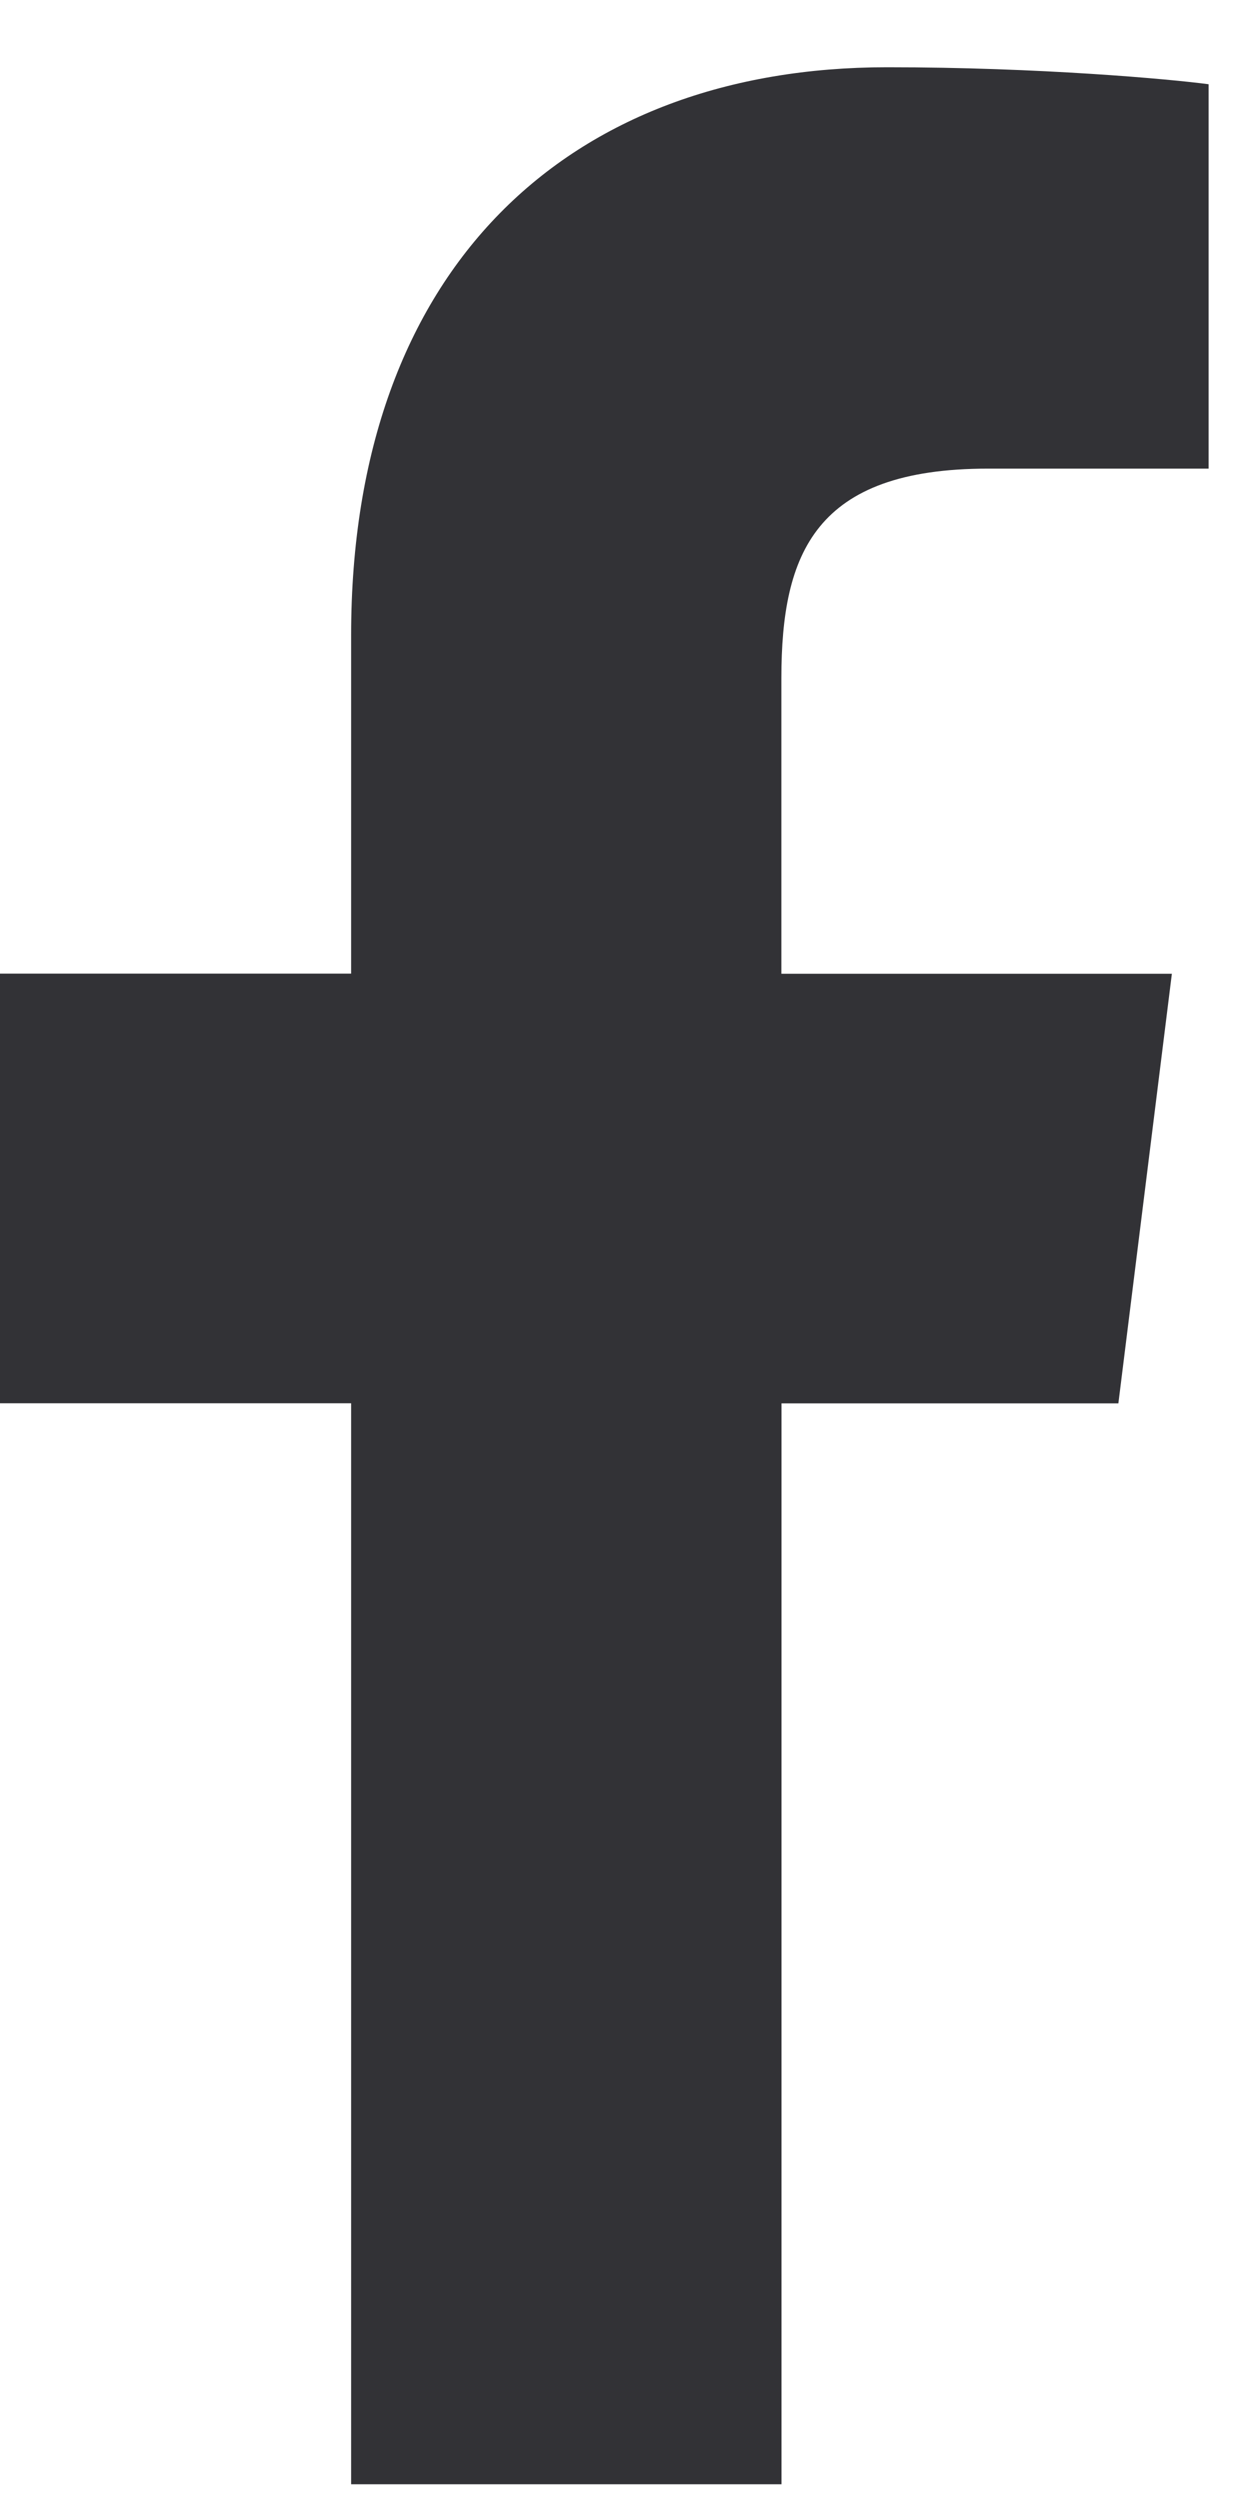 <?xml version="1.0" encoding="utf-8"?>
<svg xmlns="http://www.w3.org/2000/svg" width="10" height="20" viewBox="0 0 10 20" fill="none">
<path d="M7.904 3.749H9.669V0.674C9.364 0.633 8.317 0.538 7.097 0.538C4.552 0.538 2.809 2.139 2.809 5.082V7.789H0V11.226H2.809V19.874H6.252V11.227H8.947L9.375 7.79H6.251V5.422C6.252 4.429 6.519 3.749 7.904 3.749Z" fill="#323236"/>
</svg>